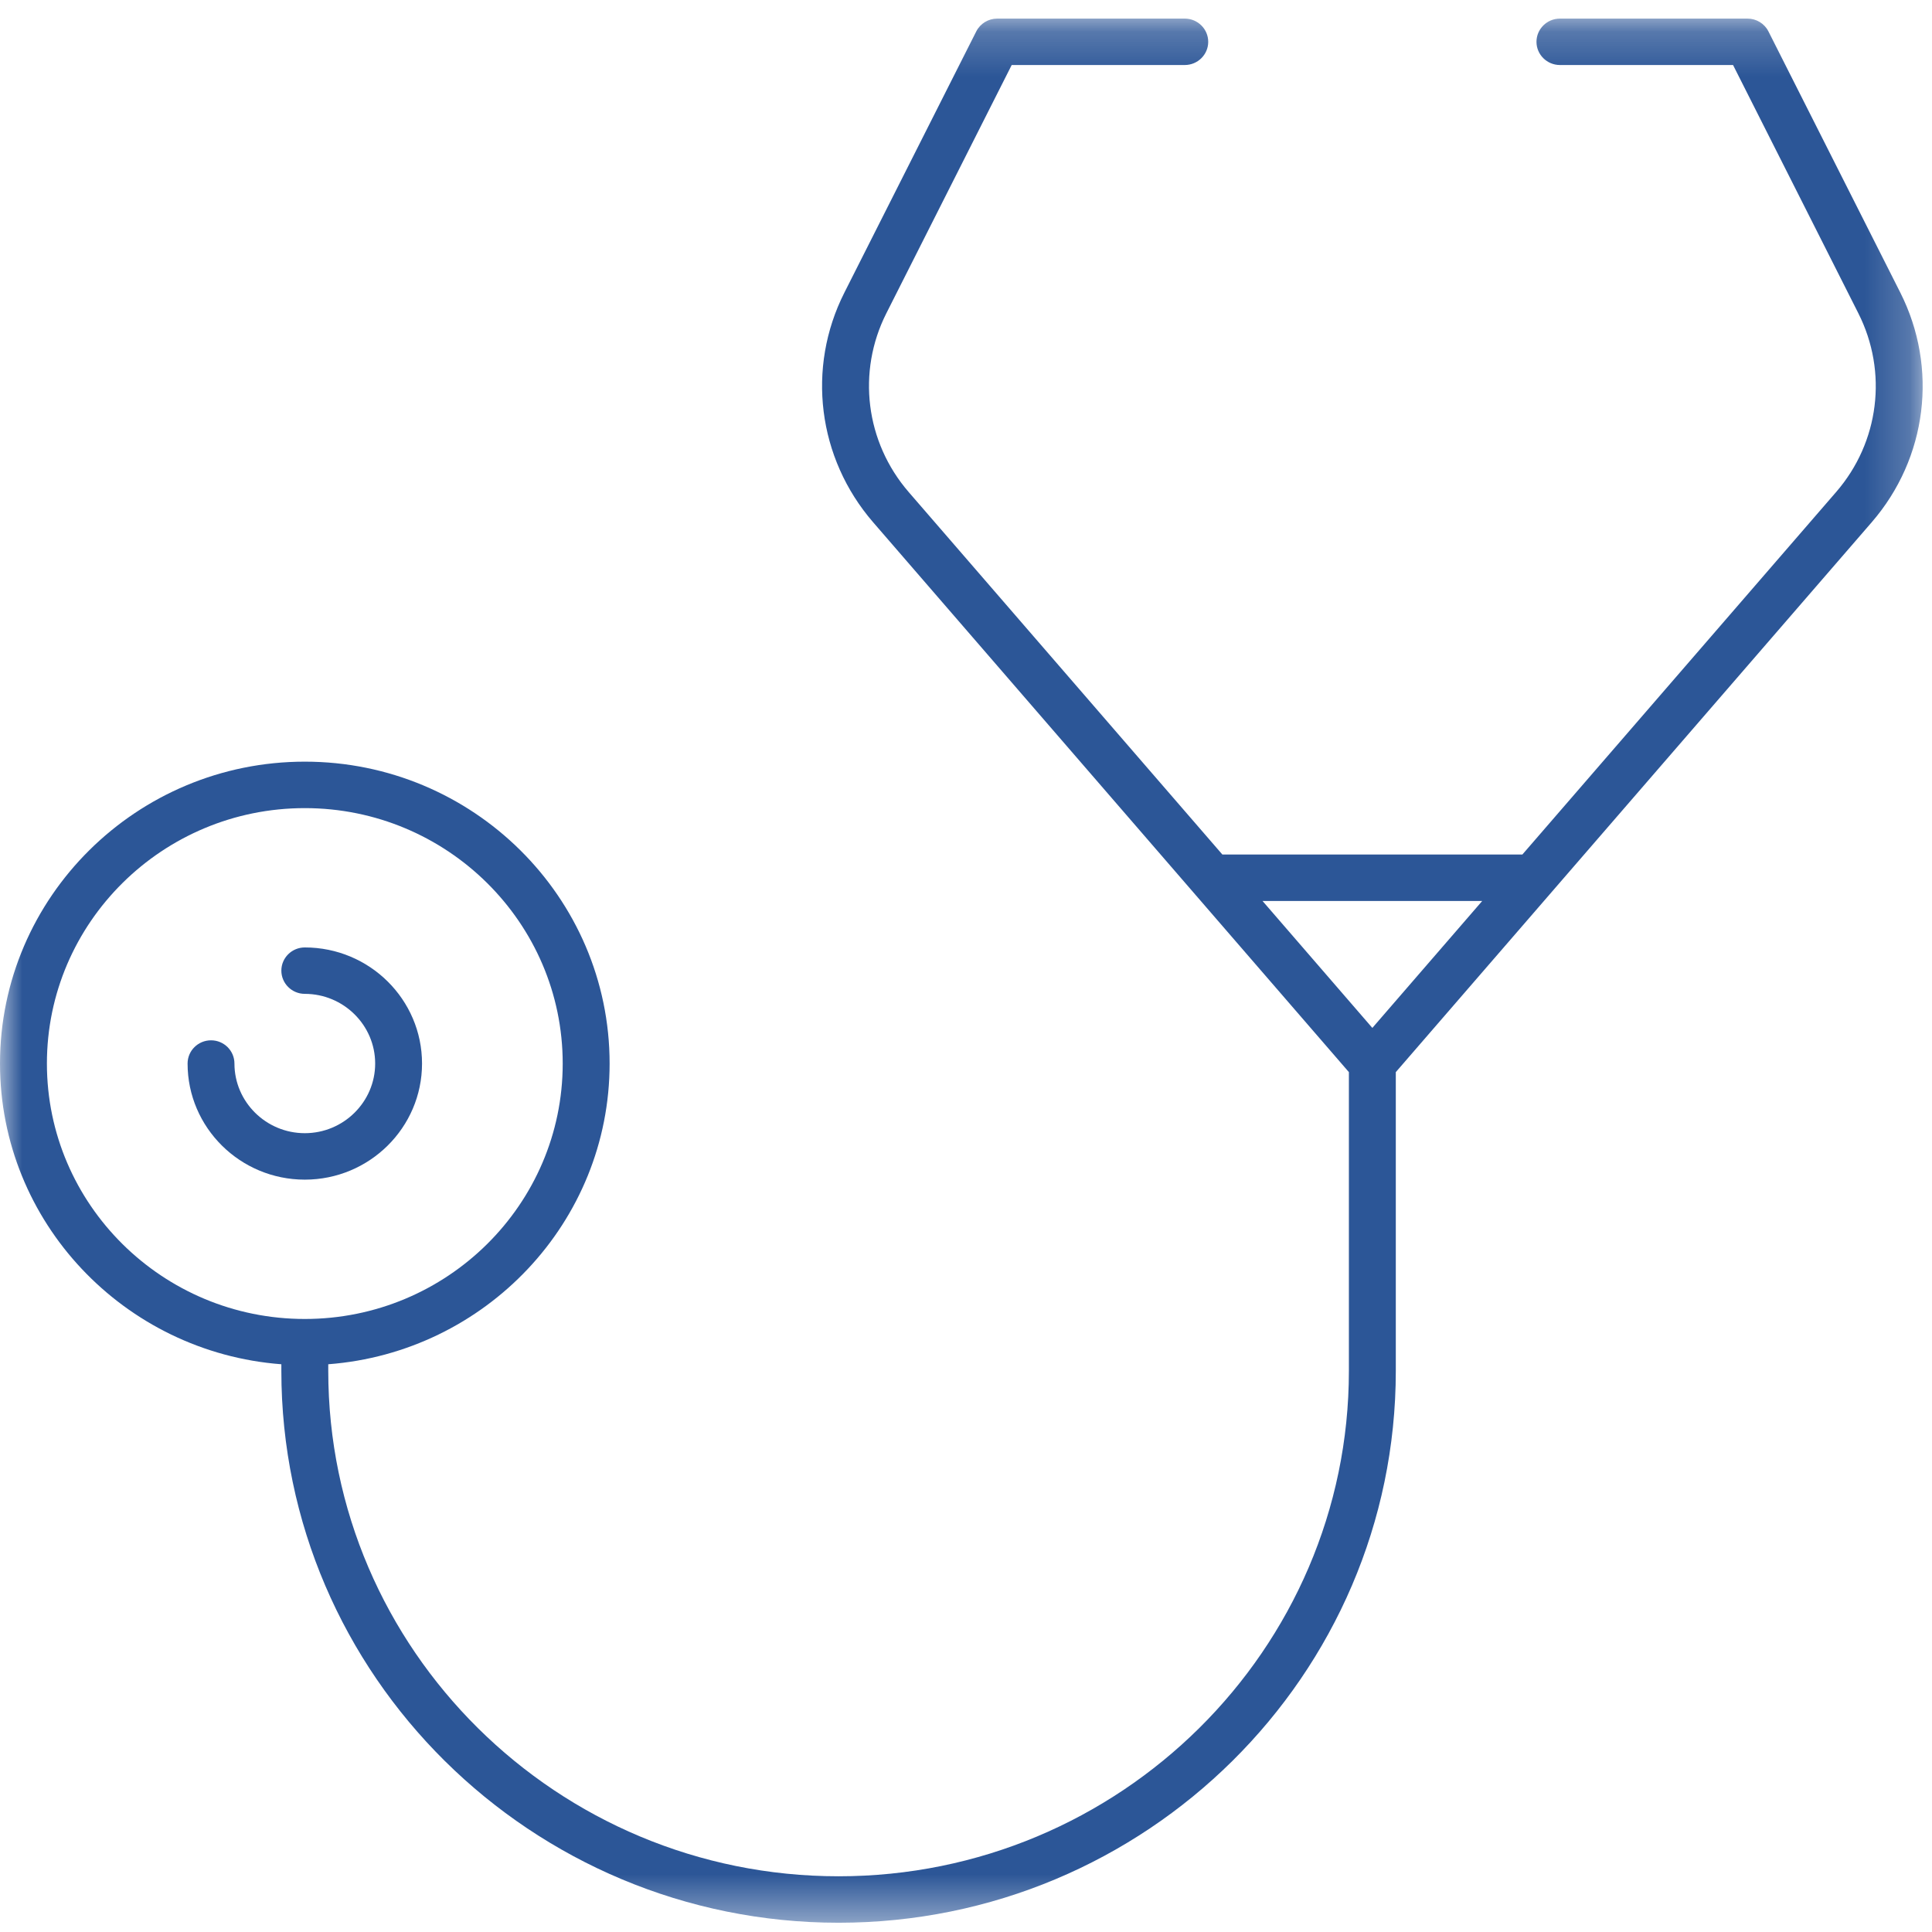 <?xml version="1.0" encoding="UTF-8"?>
<svg width="43px" height="43px" viewBox="0 0 43 43" version="1.1" xmlns="http://www.w3.org/2000/svg" xmlns:xlink="http://www.w3.org/1999/xlink">
    <!-- Generator: Sketch 44.1 (41455) - http://www.bohemiancoding.com/sketch -->
    <title>icon-aims-2@2x</title>
    <desc>Created with Sketch.</desc>
    <defs>
        <polygon id="path-1" points="21.396 42.587 42.792 42.587 42.792 0.207 21.396 0.207 4.17475731e-05 0.207 4.17475731e-05 42.587 21.396 42.587"></polygon>
    </defs>
    <g id="Welcome" stroke="none" stroke-width="1" fill="none" fill-rule="evenodd">
        <g id="Home" transform="translate(-187, -1062)">
            <g id="Services" transform="translate(187, 954)">
                <g id="icon-aims-2" transform="translate(0, 108)">
                    <path d="M6.784,21.087 C6.496,21.087 6.262,21.318 6.262,21.603 C6.262,21.888 6.496,22.12 6.784,22.12 C7.647,22.12 8.35,22.817 8.35,23.671 C8.35,24.524 7.647,25.221 6.784,25.221 C5.921,25.221 5.218,24.524 5.218,23.671 C5.218,23.386 4.985,23.154 4.697,23.154 C4.408,23.154 4.175,23.386 4.175,23.671 C4.175,25.096 5.345,26.255 6.784,26.255 C8.223,26.255 9.393,25.096 9.393,23.671 C9.393,22.245 8.223,21.087 6.784,21.087" id="Fill-1" fill="#2C5697"></path>
                    <g id="Group-5" transform="translate(0, 0.207)">
                        <mask id="mask-2" fill="white">
                            <use xlink:href="#path-1"></use>
                        </mask>
                        <g id="Clip-4"></g>
                        <path d="M30.544,22.671 L28.1,19.846 L32.989,19.846 L30.544,22.671 Z M1.044,23.464 C1.044,20.329 3.618,17.779 6.784,17.779 C9.95,17.779 12.524,20.329 12.524,23.464 C12.524,26.599 9.95,29.149 6.784,29.149 C3.618,29.149 1.044,26.599 1.044,23.464 L1.044,23.464 Z M39.36,0.493 C39.273,0.318 39.092,0.207 38.894,0.207 L34.719,0.207 C34.431,0.207 34.197,0.439 34.197,0.724 C34.197,1.008 34.431,1.24 34.719,1.24 L38.572,1.24 L41.36,6.764 C42.021,8.072 41.827,9.635 40.867,10.743 L33.883,18.812 L27.206,18.812 L20.223,10.743 C19.264,9.633 19.068,8.07 19.728,6.764 L22.517,1.24 L26.369,1.24 C26.657,1.24 26.891,1.008 26.891,0.724 C26.891,0.439 26.657,0.207 26.369,0.207 L22.195,0.207 C21.997,0.207 21.816,0.318 21.728,0.493 L18.794,6.304 C17.946,7.981 18.197,9.988 19.433,11.417 L30.022,23.655 L30.022,30.304 C30.022,36.506 24.926,41.553 18.664,41.553 C12.401,41.553 7.306,36.506 7.306,30.304 L7.306,30.157 C10.803,29.891 13.568,26.994 13.568,23.464 C13.568,19.759 10.525,16.745 6.784,16.745 C3.043,16.745 4.17475731e-05,19.759 4.17475731e-05,23.464 C4.17475731e-05,26.994 2.765,29.891 6.262,30.157 L6.262,30.304 C6.262,37.077 11.826,42.587 18.664,42.587 C25.503,42.587 31.066,37.077 31.066,30.304 L31.066,23.655 L41.658,11.417 C42.893,9.99 43.142,7.984 42.294,6.304 L39.36,0.493 Z" id="Fill-3" fill="#2C5697" mask="url(#mask-2)"></path>
                    </g>
                </g>
            </g>
        </g>
    </g>
</svg>